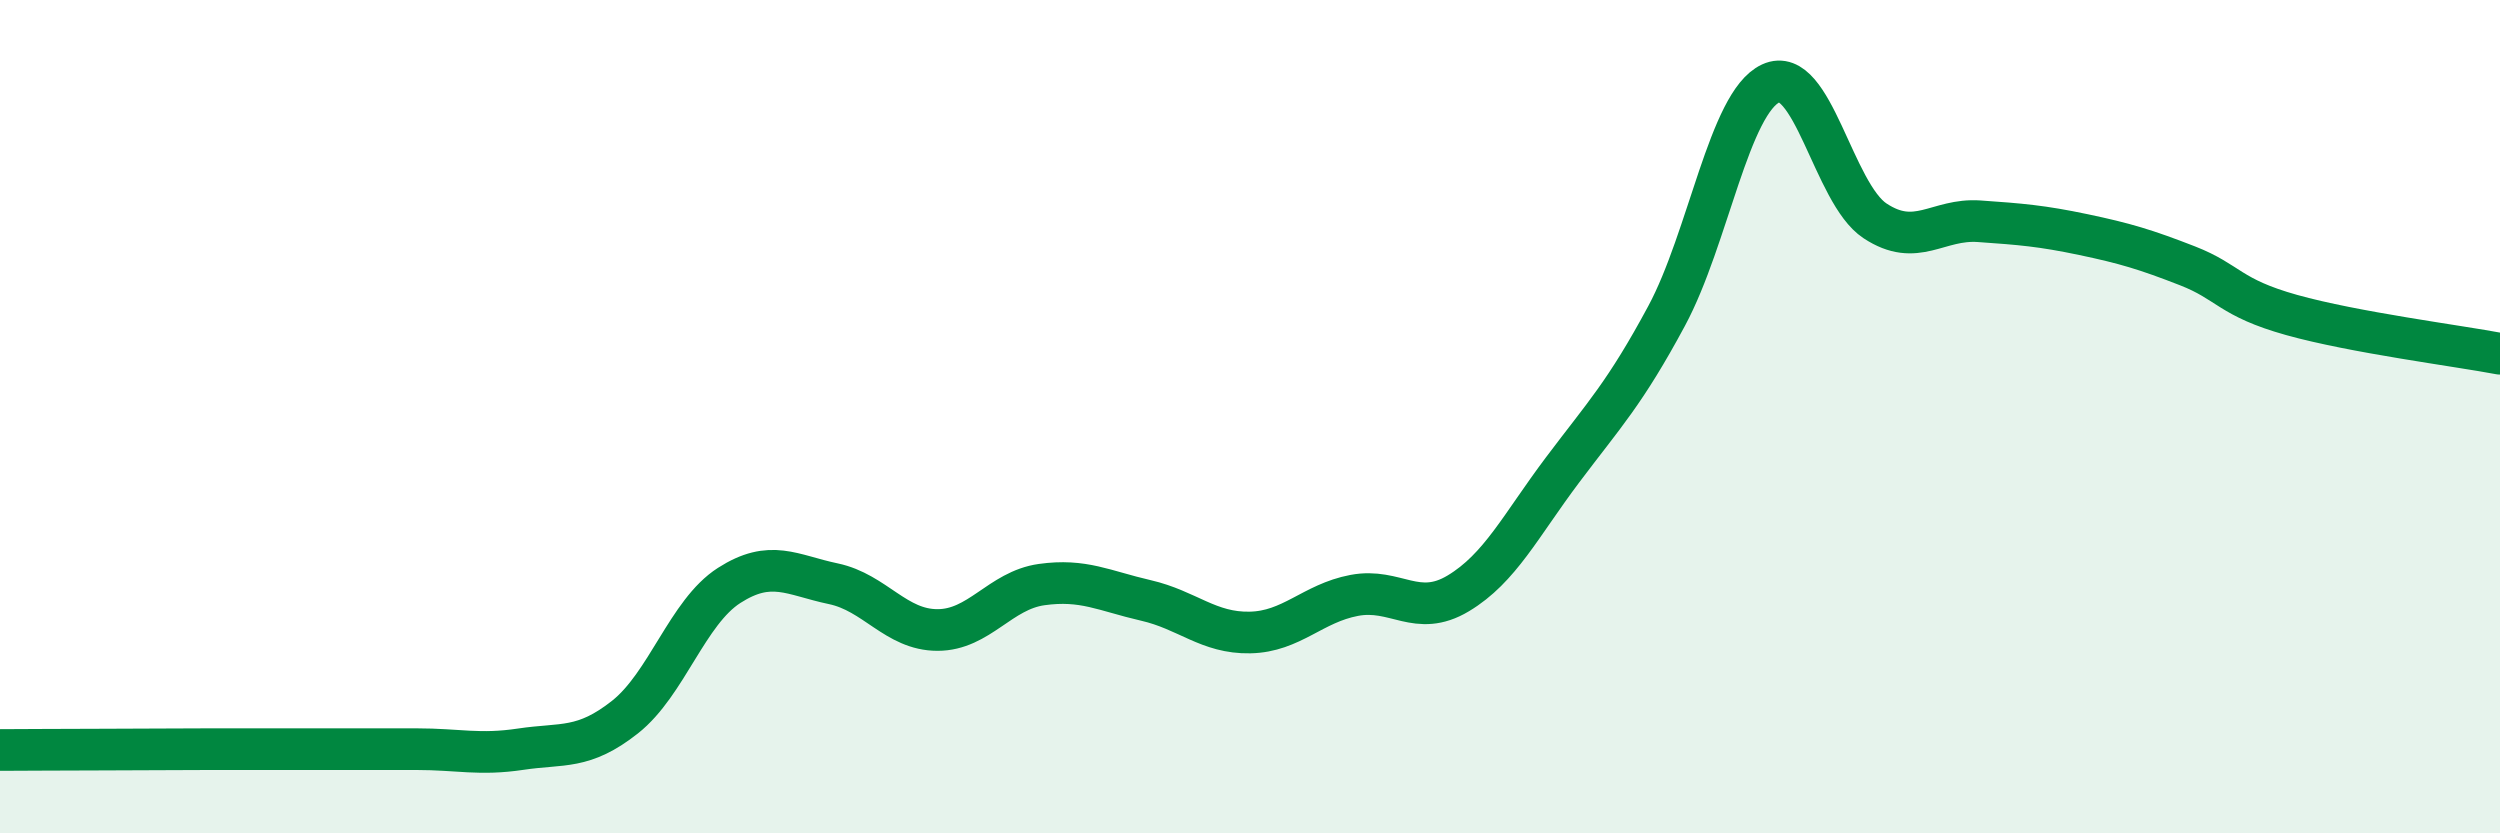 
    <svg width="60" height="20" viewBox="0 0 60 20" xmlns="http://www.w3.org/2000/svg">
      <path
        d="M 0,18 C 0.5,18 1.5,17.99 2.5,17.99 C 3.5,17.99 4,17.98 5,17.98 C 6,17.98 6.5,17.98 7.5,17.98 C 8.5,17.98 9,17.98 10,17.98 C 11,17.98 11.5,18.13 12.5,17.98 C 13.5,17.83 14,18 15,17.21 C 16,16.42 16.5,14.69 17.5,14.05 C 18.5,13.41 19,13.8 20,14.01 C 21,14.22 21.5,15.12 22.5,15.12 C 23.5,15.12 24,14.17 25,14.03 C 26,13.89 26.5,14.18 27.5,14.41 C 28.5,14.64 29,15.2 30,15.18 C 31,15.16 31.5,14.48 32.5,14.29 C 33.5,14.1 34,14.84 35,14.24 C 36,13.64 36.5,12.61 37.5,11.28 C 38.5,9.95 39,9.44 40,7.58 C 41,5.72 41.5,2.46 42.5,2 C 43.5,1.54 44,4.64 45,5.3 C 46,5.96 46.5,5.24 47.5,5.31 C 48.5,5.38 49,5.42 50,5.63 C 51,5.84 51.5,5.99 52.5,6.38 C 53.5,6.77 53.5,7.14 55,7.56 C 56.5,7.98 59,8.3 60,8.49L60 20L0 20Z"
        fill="#008740"
        opacity="0.1"
        stroke-linecap="round"
        stroke-linejoin="round"
      />
      <path
        d="M 0,18 C 0.5,18 1.5,17.99 2.5,17.99 C 3.5,17.99 4,17.98 5,17.98 C 6,17.98 6.5,17.98 7.5,17.98 C 8.5,17.98 9,17.98 10,17.98 C 11,17.98 11.5,18.13 12.5,17.98 C 13.5,17.83 14,18 15,17.21 C 16,16.42 16.5,14.69 17.5,14.05 C 18.5,13.41 19,13.8 20,14.01 C 21,14.22 21.5,15.12 22.5,15.12 C 23.5,15.12 24,14.17 25,14.03 C 26,13.89 26.5,14.18 27.5,14.41 C 28.5,14.64 29,15.2 30,15.18 C 31,15.16 31.5,14.48 32.5,14.29 C 33.5,14.1 34,14.84 35,14.24 C 36,13.64 36.5,12.61 37.5,11.28 C 38.5,9.95 39,9.44 40,7.58 C 41,5.72 41.5,2.46 42.5,2 C 43.5,1.54 44,4.64 45,5.3 C 46,5.96 46.5,5.24 47.5,5.31 C 48.5,5.38 49,5.42 50,5.63 C 51,5.84 51.5,5.99 52.5,6.38 C 53.5,6.77 53.5,7.14 55,7.56 C 56.5,7.98 59,8.3 60,8.49"
        stroke="#008740"
        stroke-width="1"
        fill="none"
        stroke-linecap="round"
        stroke-linejoin="round"
      />
    </svg>
  